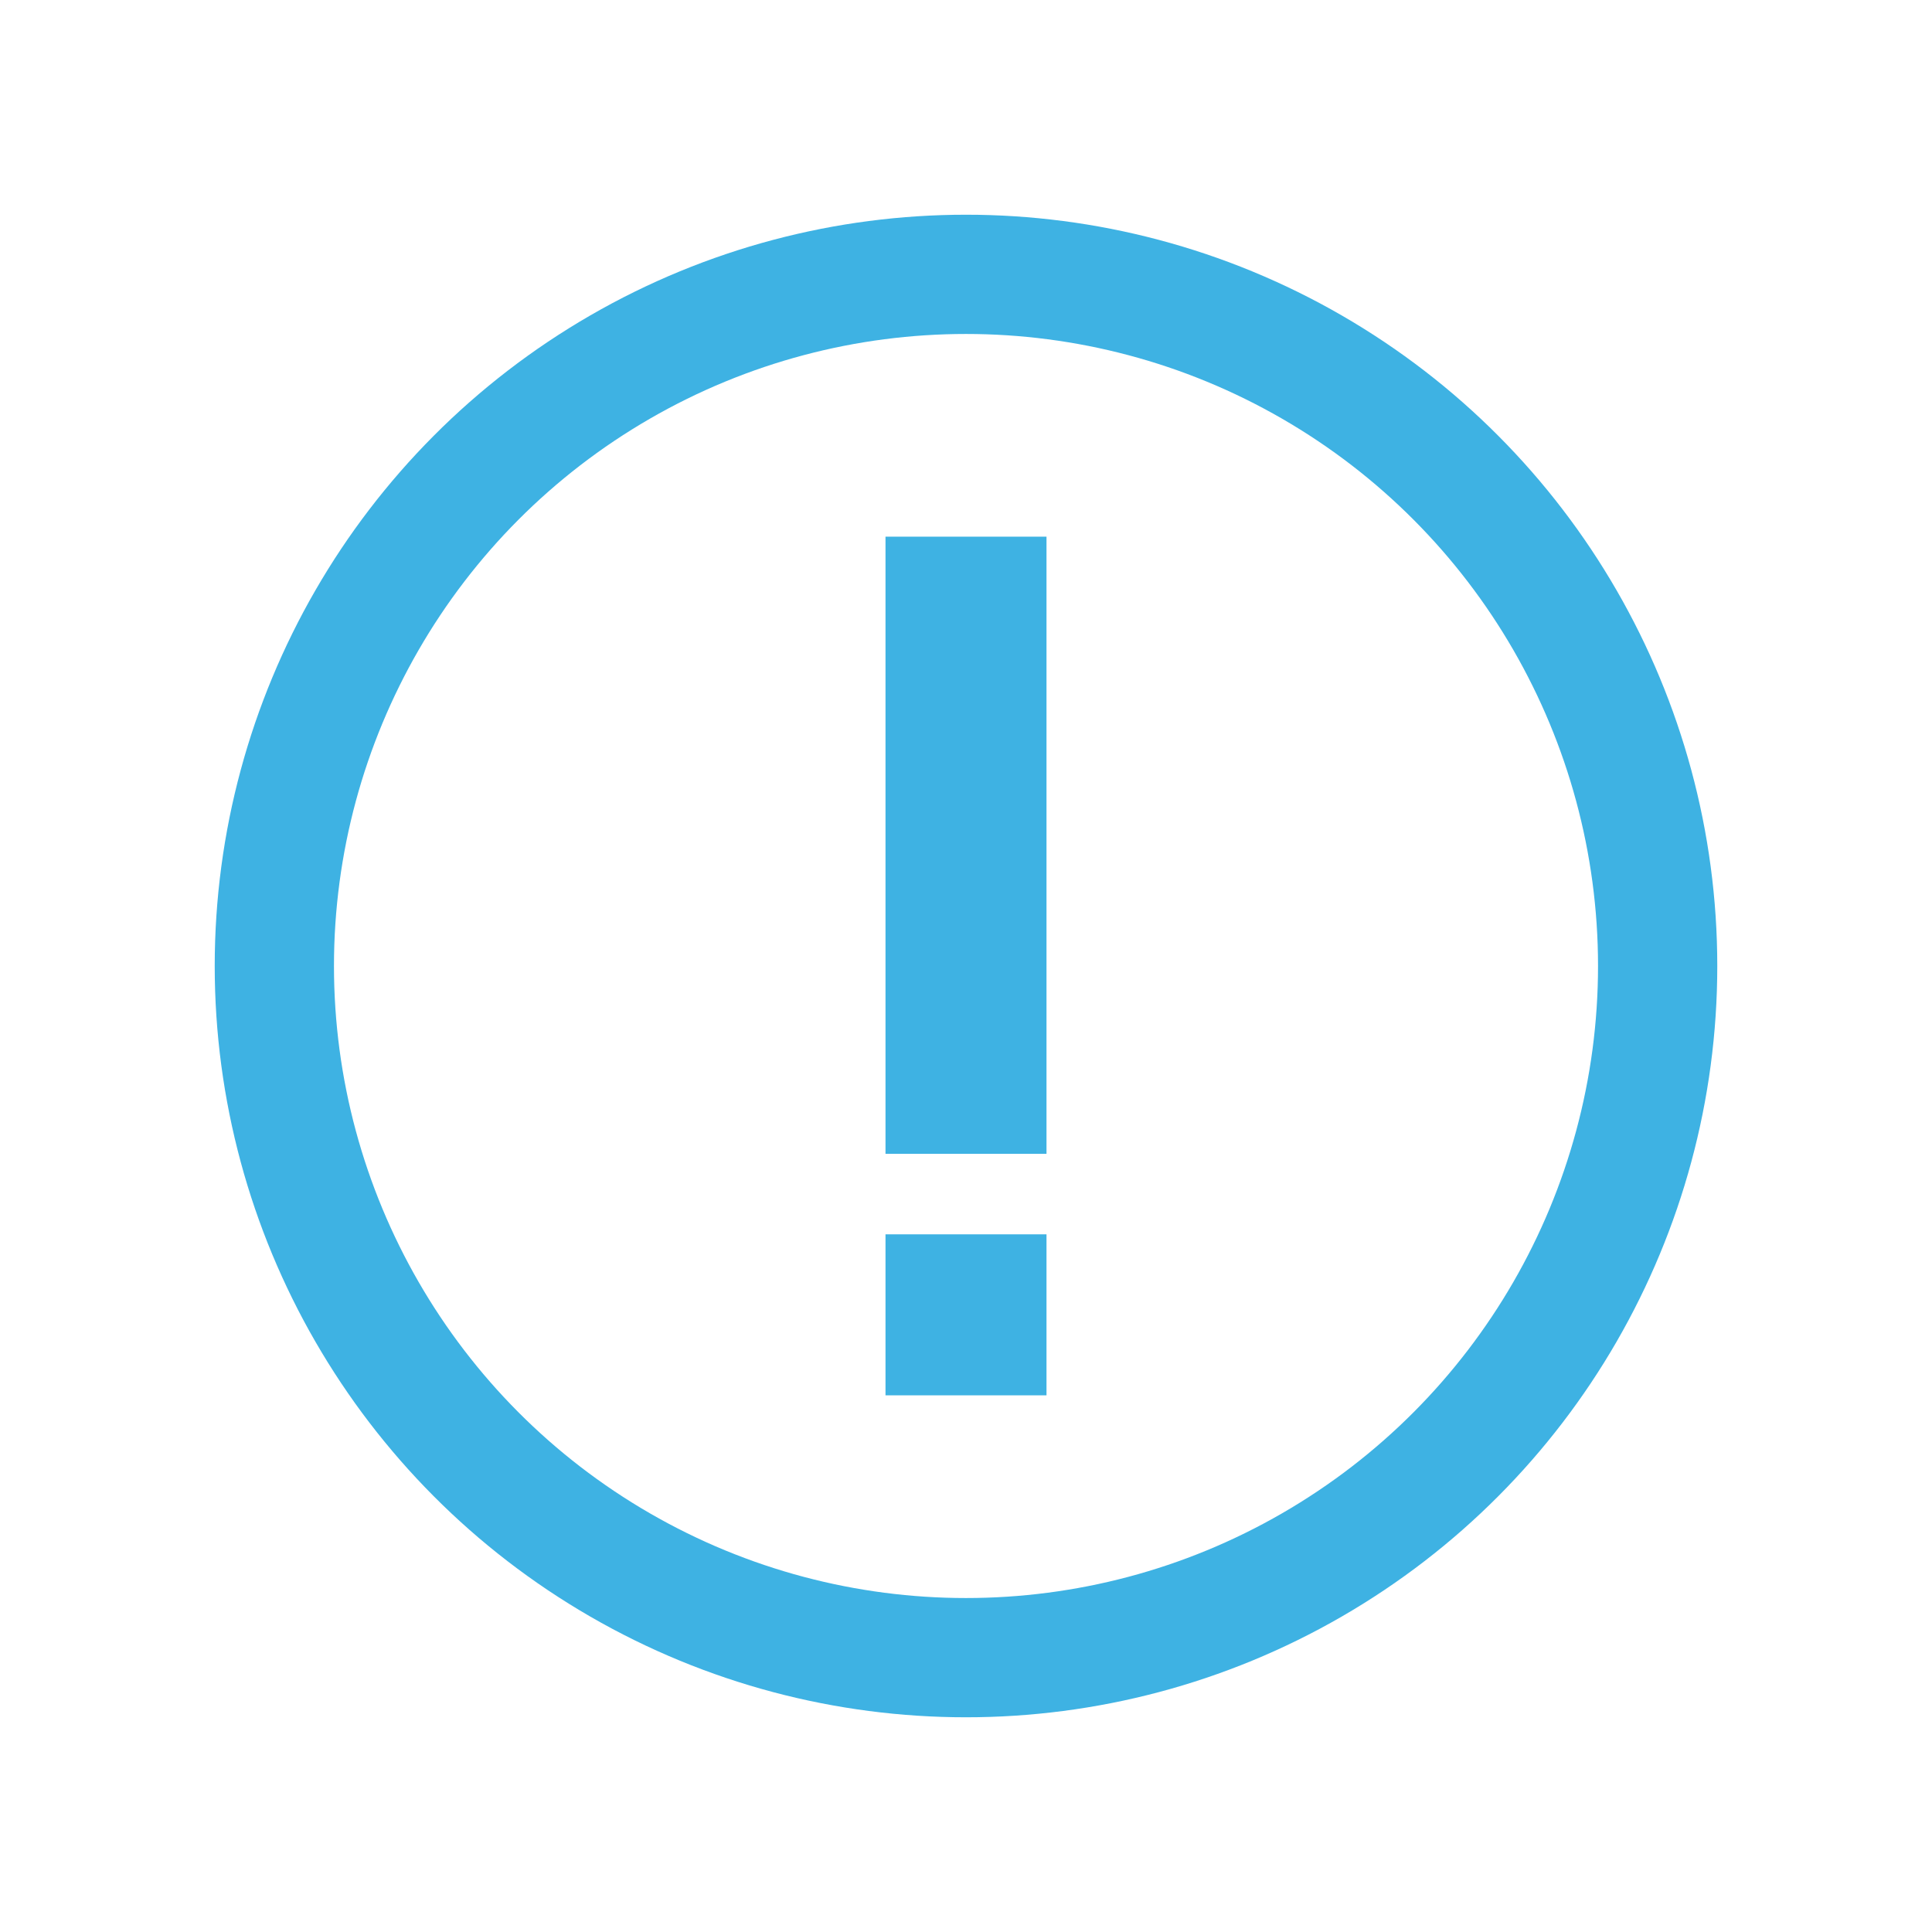 <svg width="18" height="18" viewBox="0 0 18 18" fill="none" xmlns="http://www.w3.org/2000/svg">
<circle cx="9" cy="9" r="6.444" stroke="#3EB2E3" stroke-width="1.111"/>
<path d="M9 5L9 10.75" stroke="#3EB2E3" stroke-width="1.5"/>
<path d="M9 11.5L9 13" stroke="#3EB2E3" stroke-width="1.5"/>
</svg>
